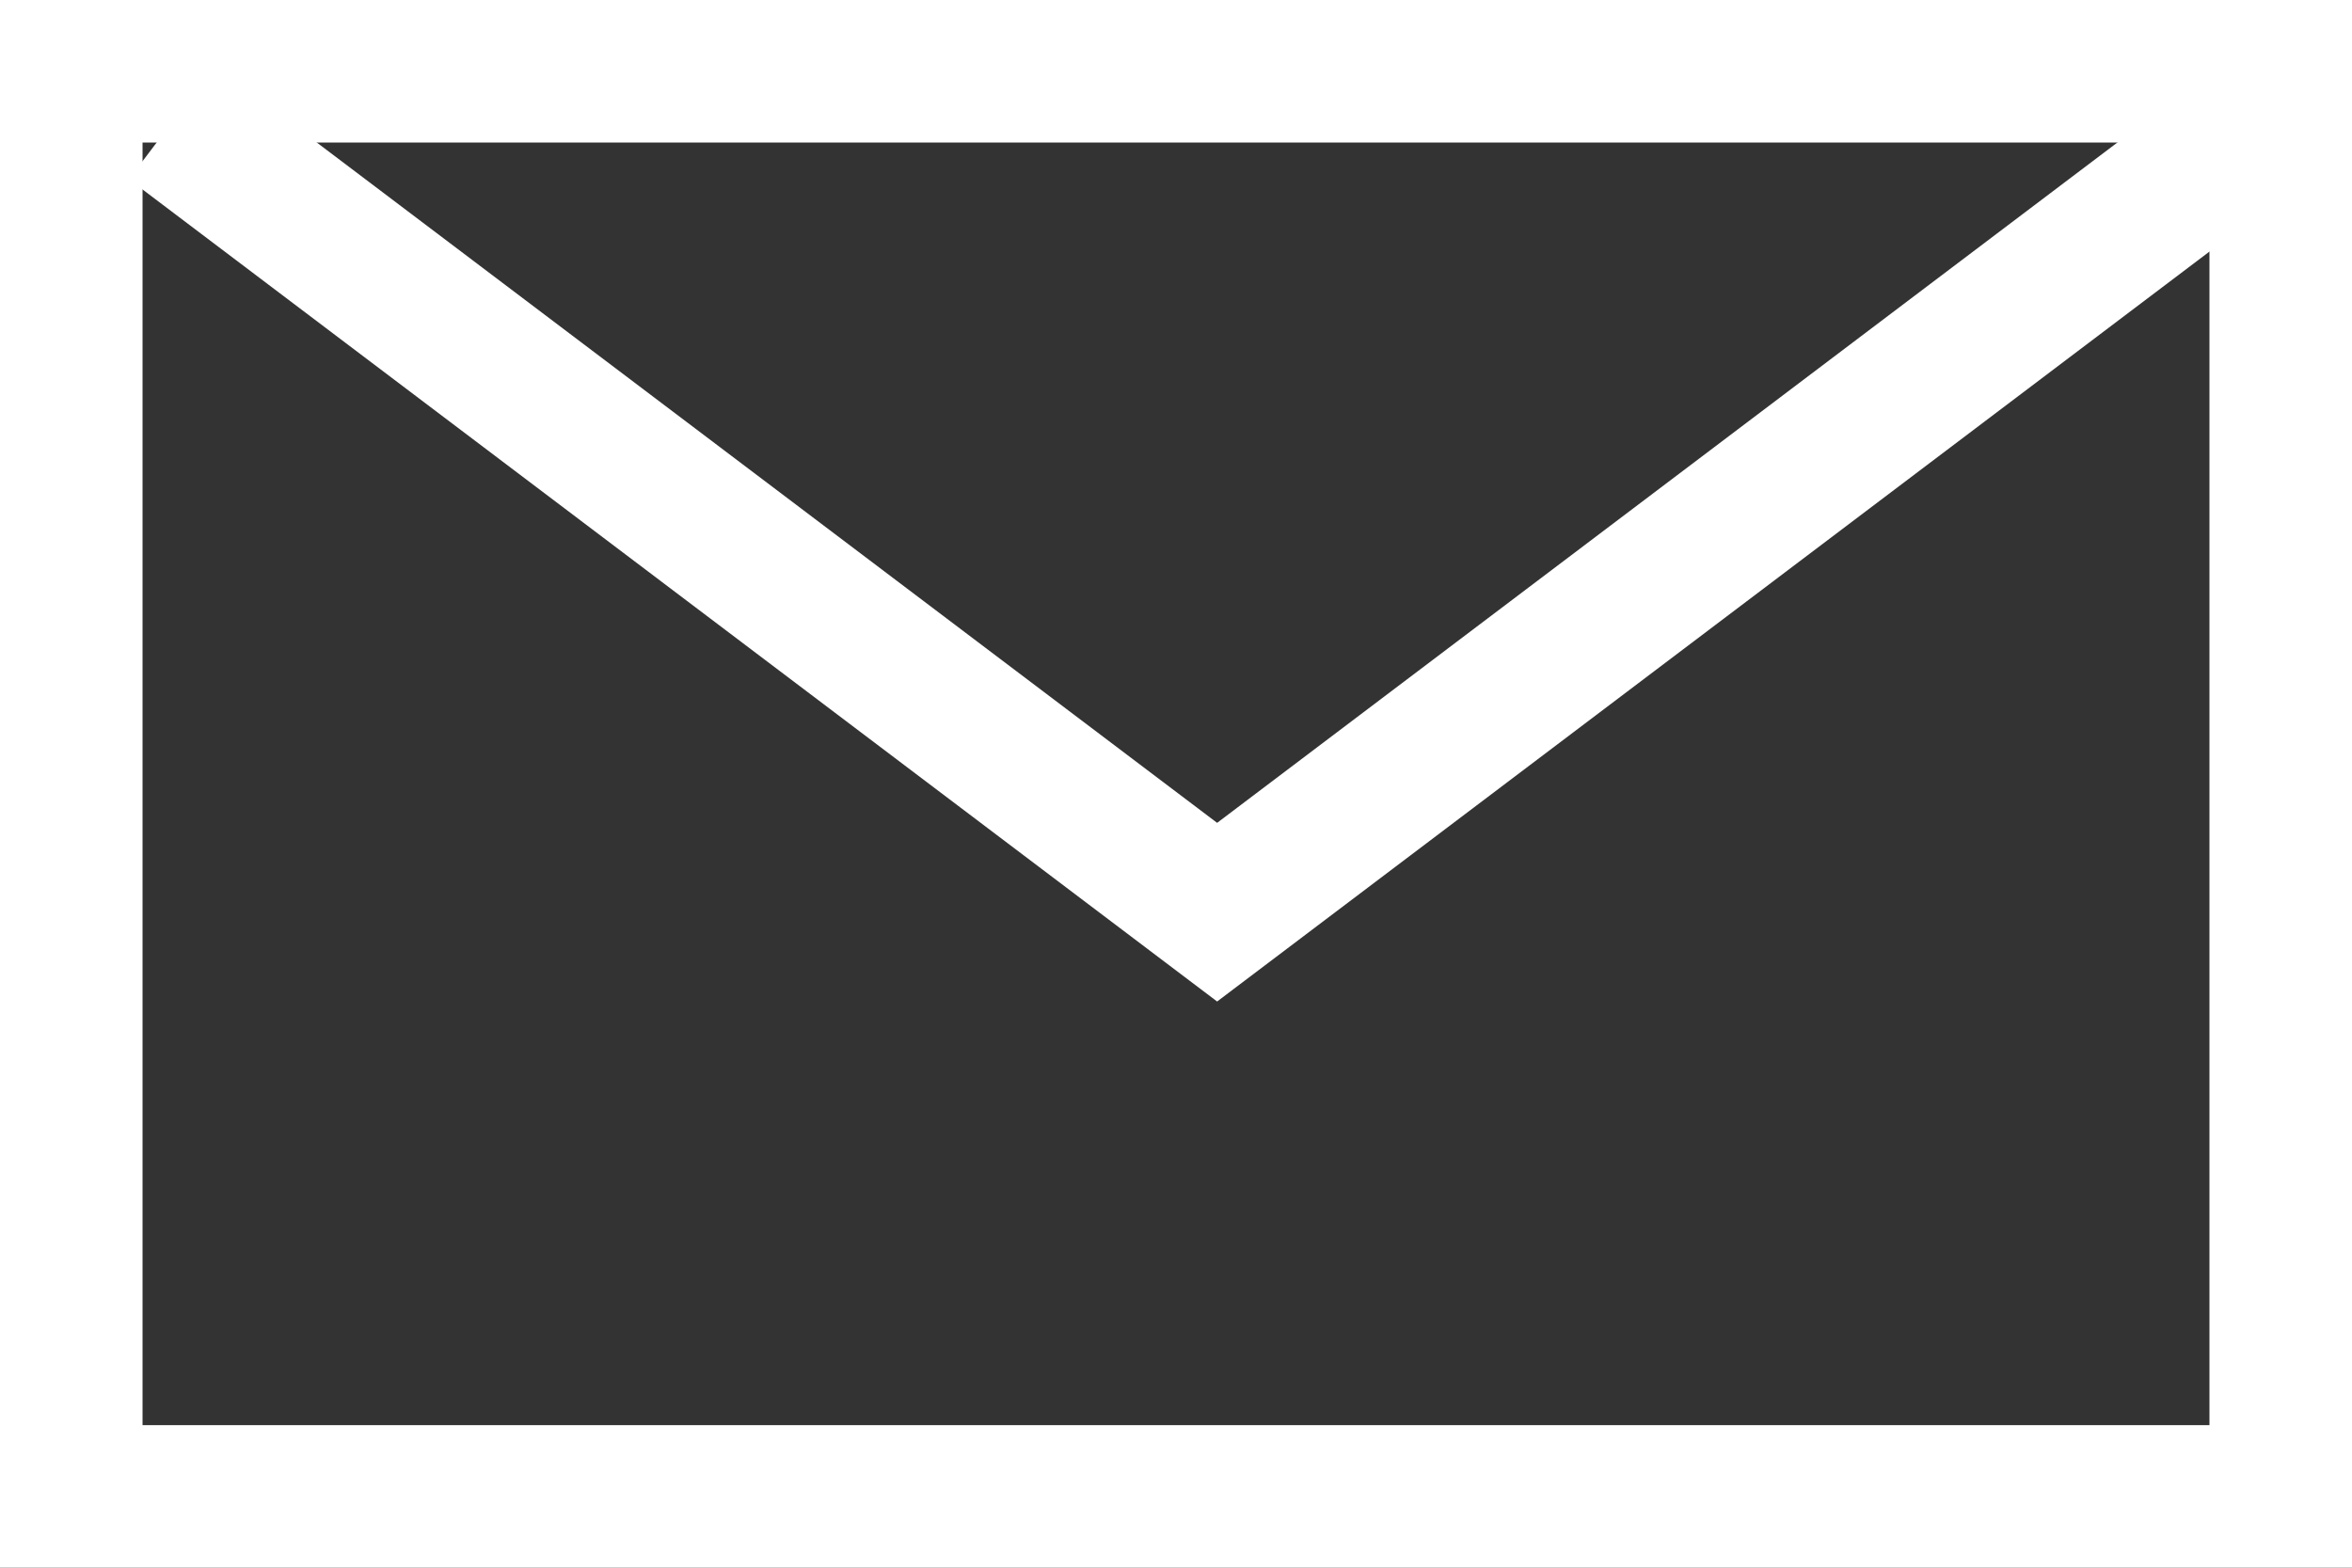 <svg xmlns="http://www.w3.org/2000/svg" width="33" height="22" viewBox="0 0 33 22">
  <rect x="0" y="0" width="33" height="22" fill="#333333" stroke="none"/>
  <g id="グループ化_1272" data-name="グループ化 1272" transform="translate(13927 20654)">
    <g id="長方形_631" data-name="長方形 631" transform="translate(-13927 -20654)" fill="none" stroke="#fff" stroke-width="2">
      <rect width="33" height="22" stroke="none"/>
      <rect x="1" y="1" width="31" height="20" fill="none"/>
    </g>
    <path id="パス_699" data-name="パス 699" d="M-13903.588-20652.283l14.665,11.084,14.664-11.084" transform="translate(-21)" fill="none" stroke="#fff" stroke-width="2"/>
  </g>
</svg>
